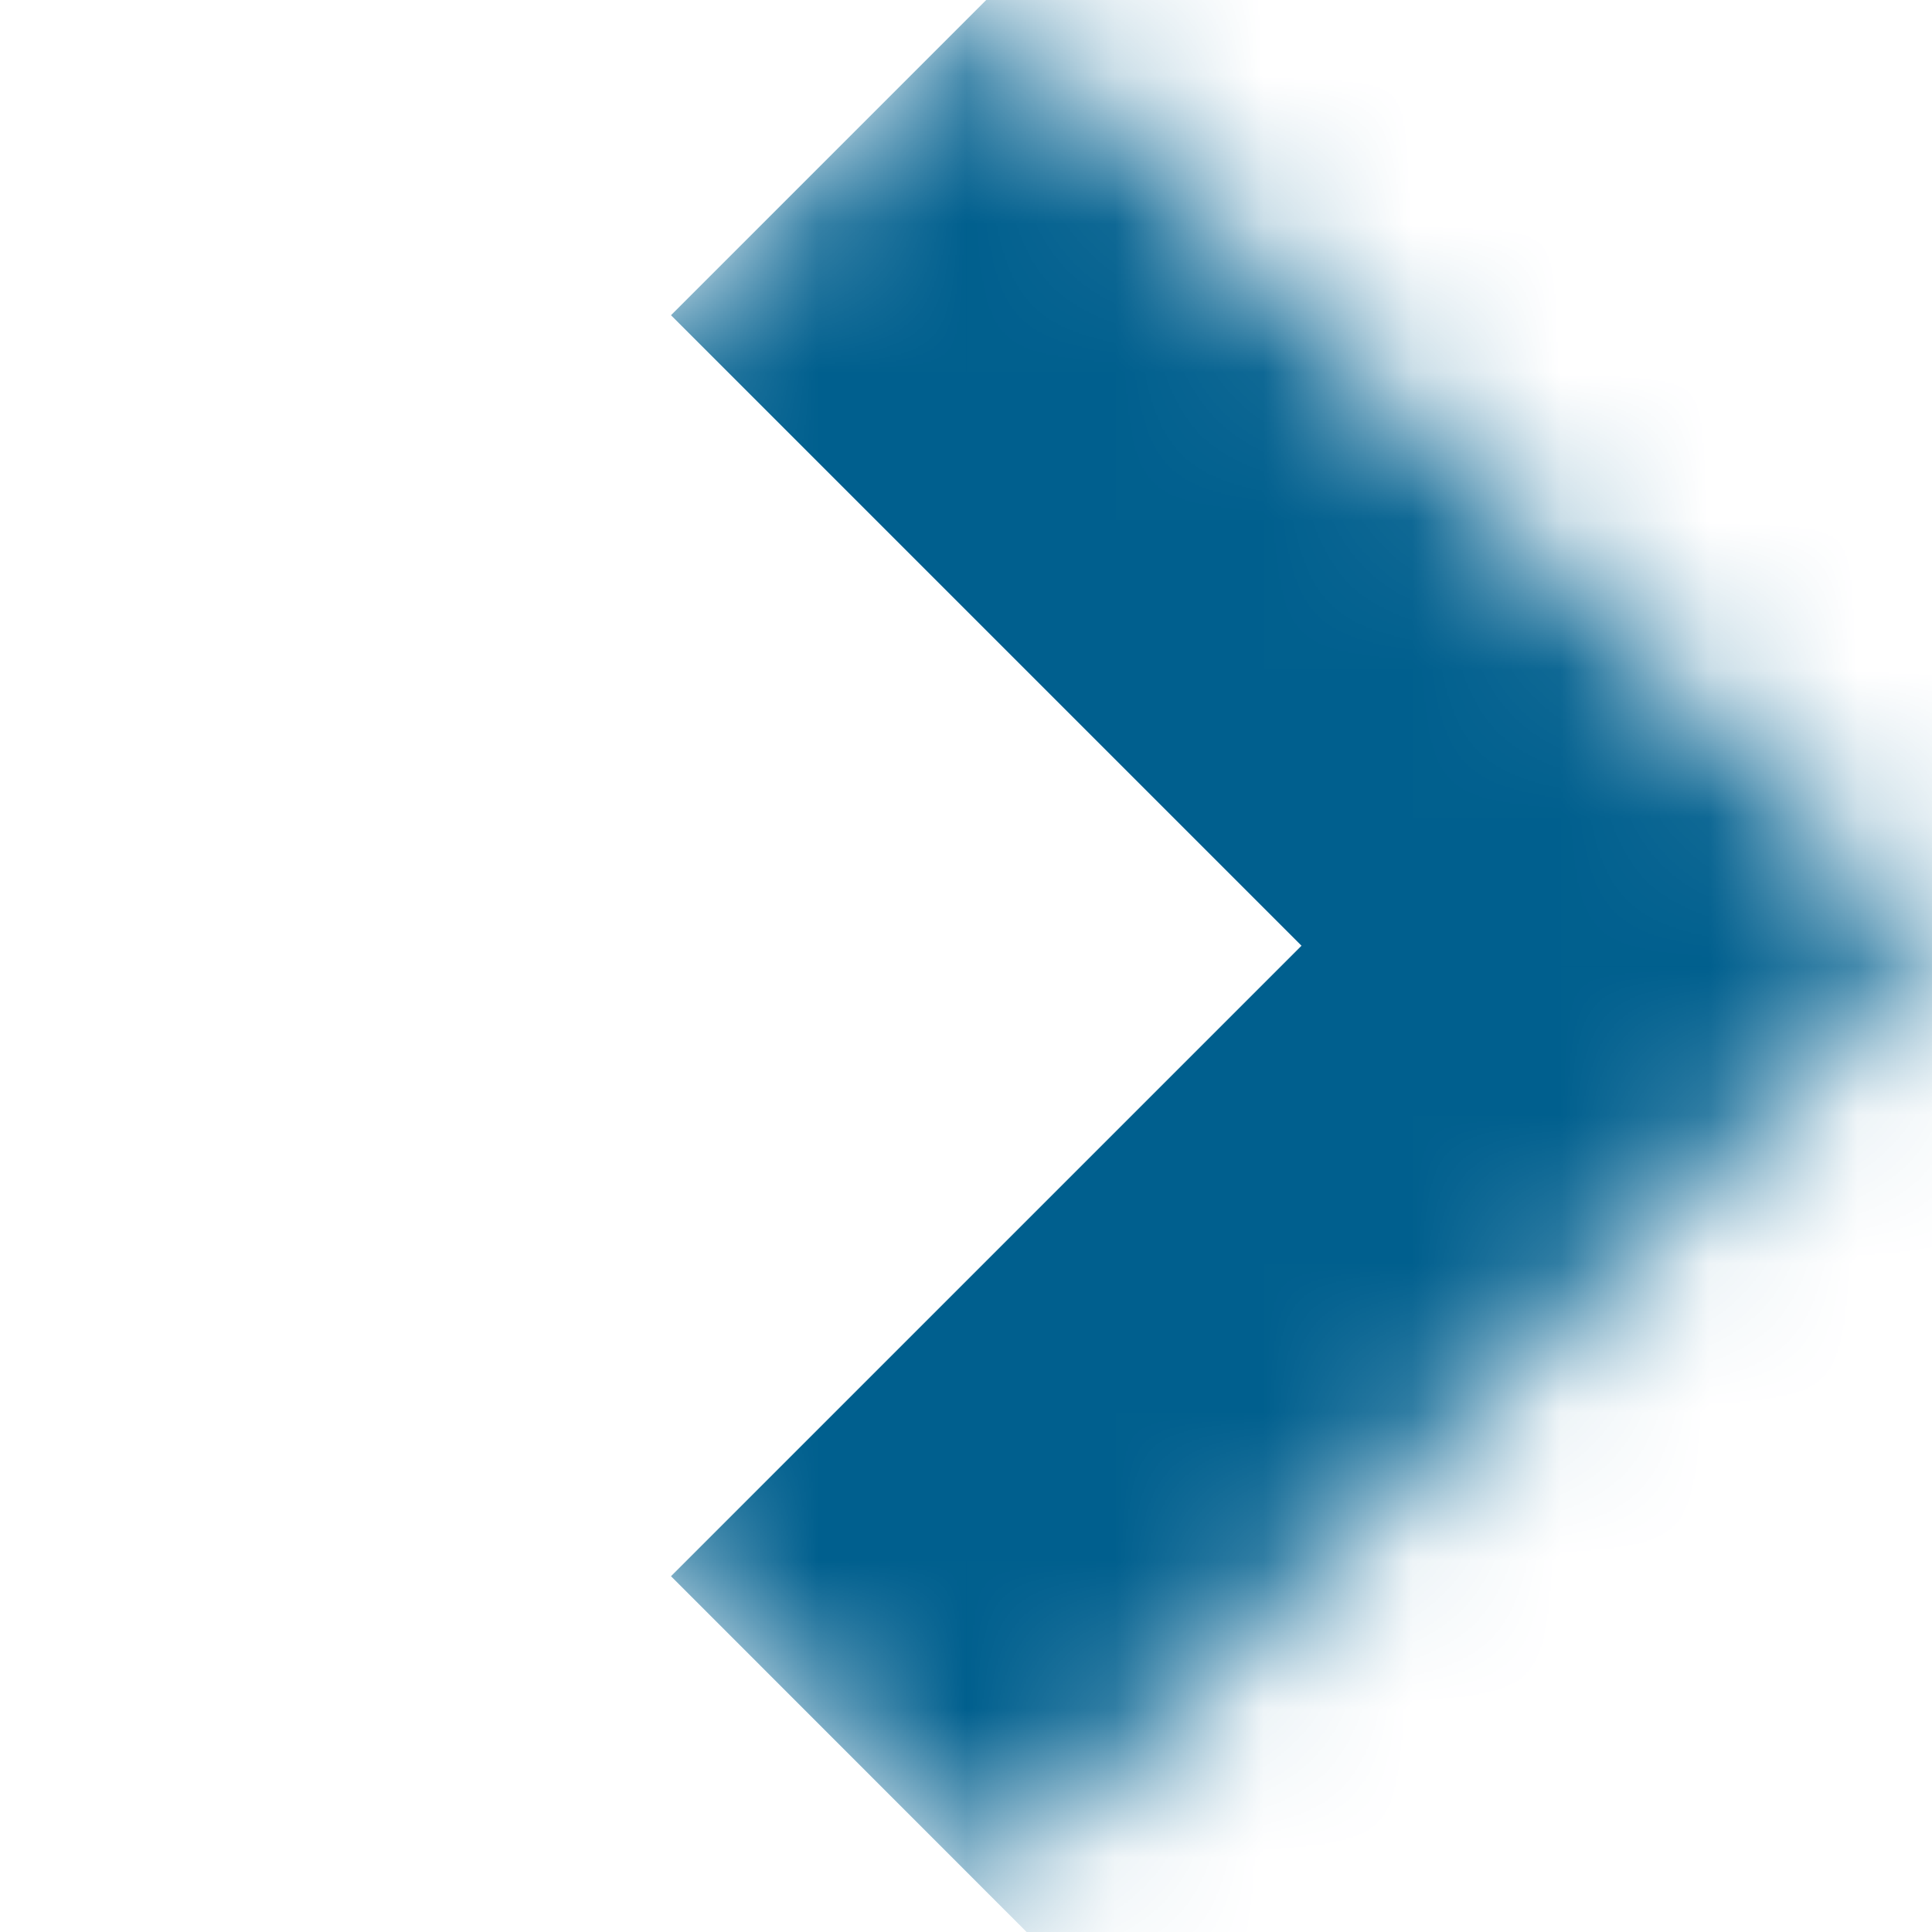 <svg width="13" height="13" viewBox="0 0 13 13" fill="none" xmlns="http://www.w3.org/2000/svg">
<g clip-path="url(#clip0_2130_888)">
<mask id="path-1-inside-1_2130_888" fill="white">
<path d="M0.272 6.364L6.636 -0L13 6.364L6.636 12.728L0.272 6.364Z"/>
</mask>
</g>
<path d="M13 6.364L15.121 8.485L17.242 6.364L15.121 4.242L13 6.364ZM6.636 -0L4.515 2.121L10.879 8.485L13 6.364L15.121 4.242L8.757 -2.122L6.636 -0ZM13 6.364L10.879 4.242L4.515 10.606L6.636 12.728L8.757 14.849L15.121 8.485L13 6.364Z" fill="#005F8E" mask="url(#path-1-inside-1_2130_888)"/>
<defs>
<clipPath id="clip0_2130_888">
<path d="M0.272 6.364L6.636 -0L13 6.364L6.636 12.728L0.272 6.364Z" fill="white"/>
</clipPath>
</defs>
</svg>
